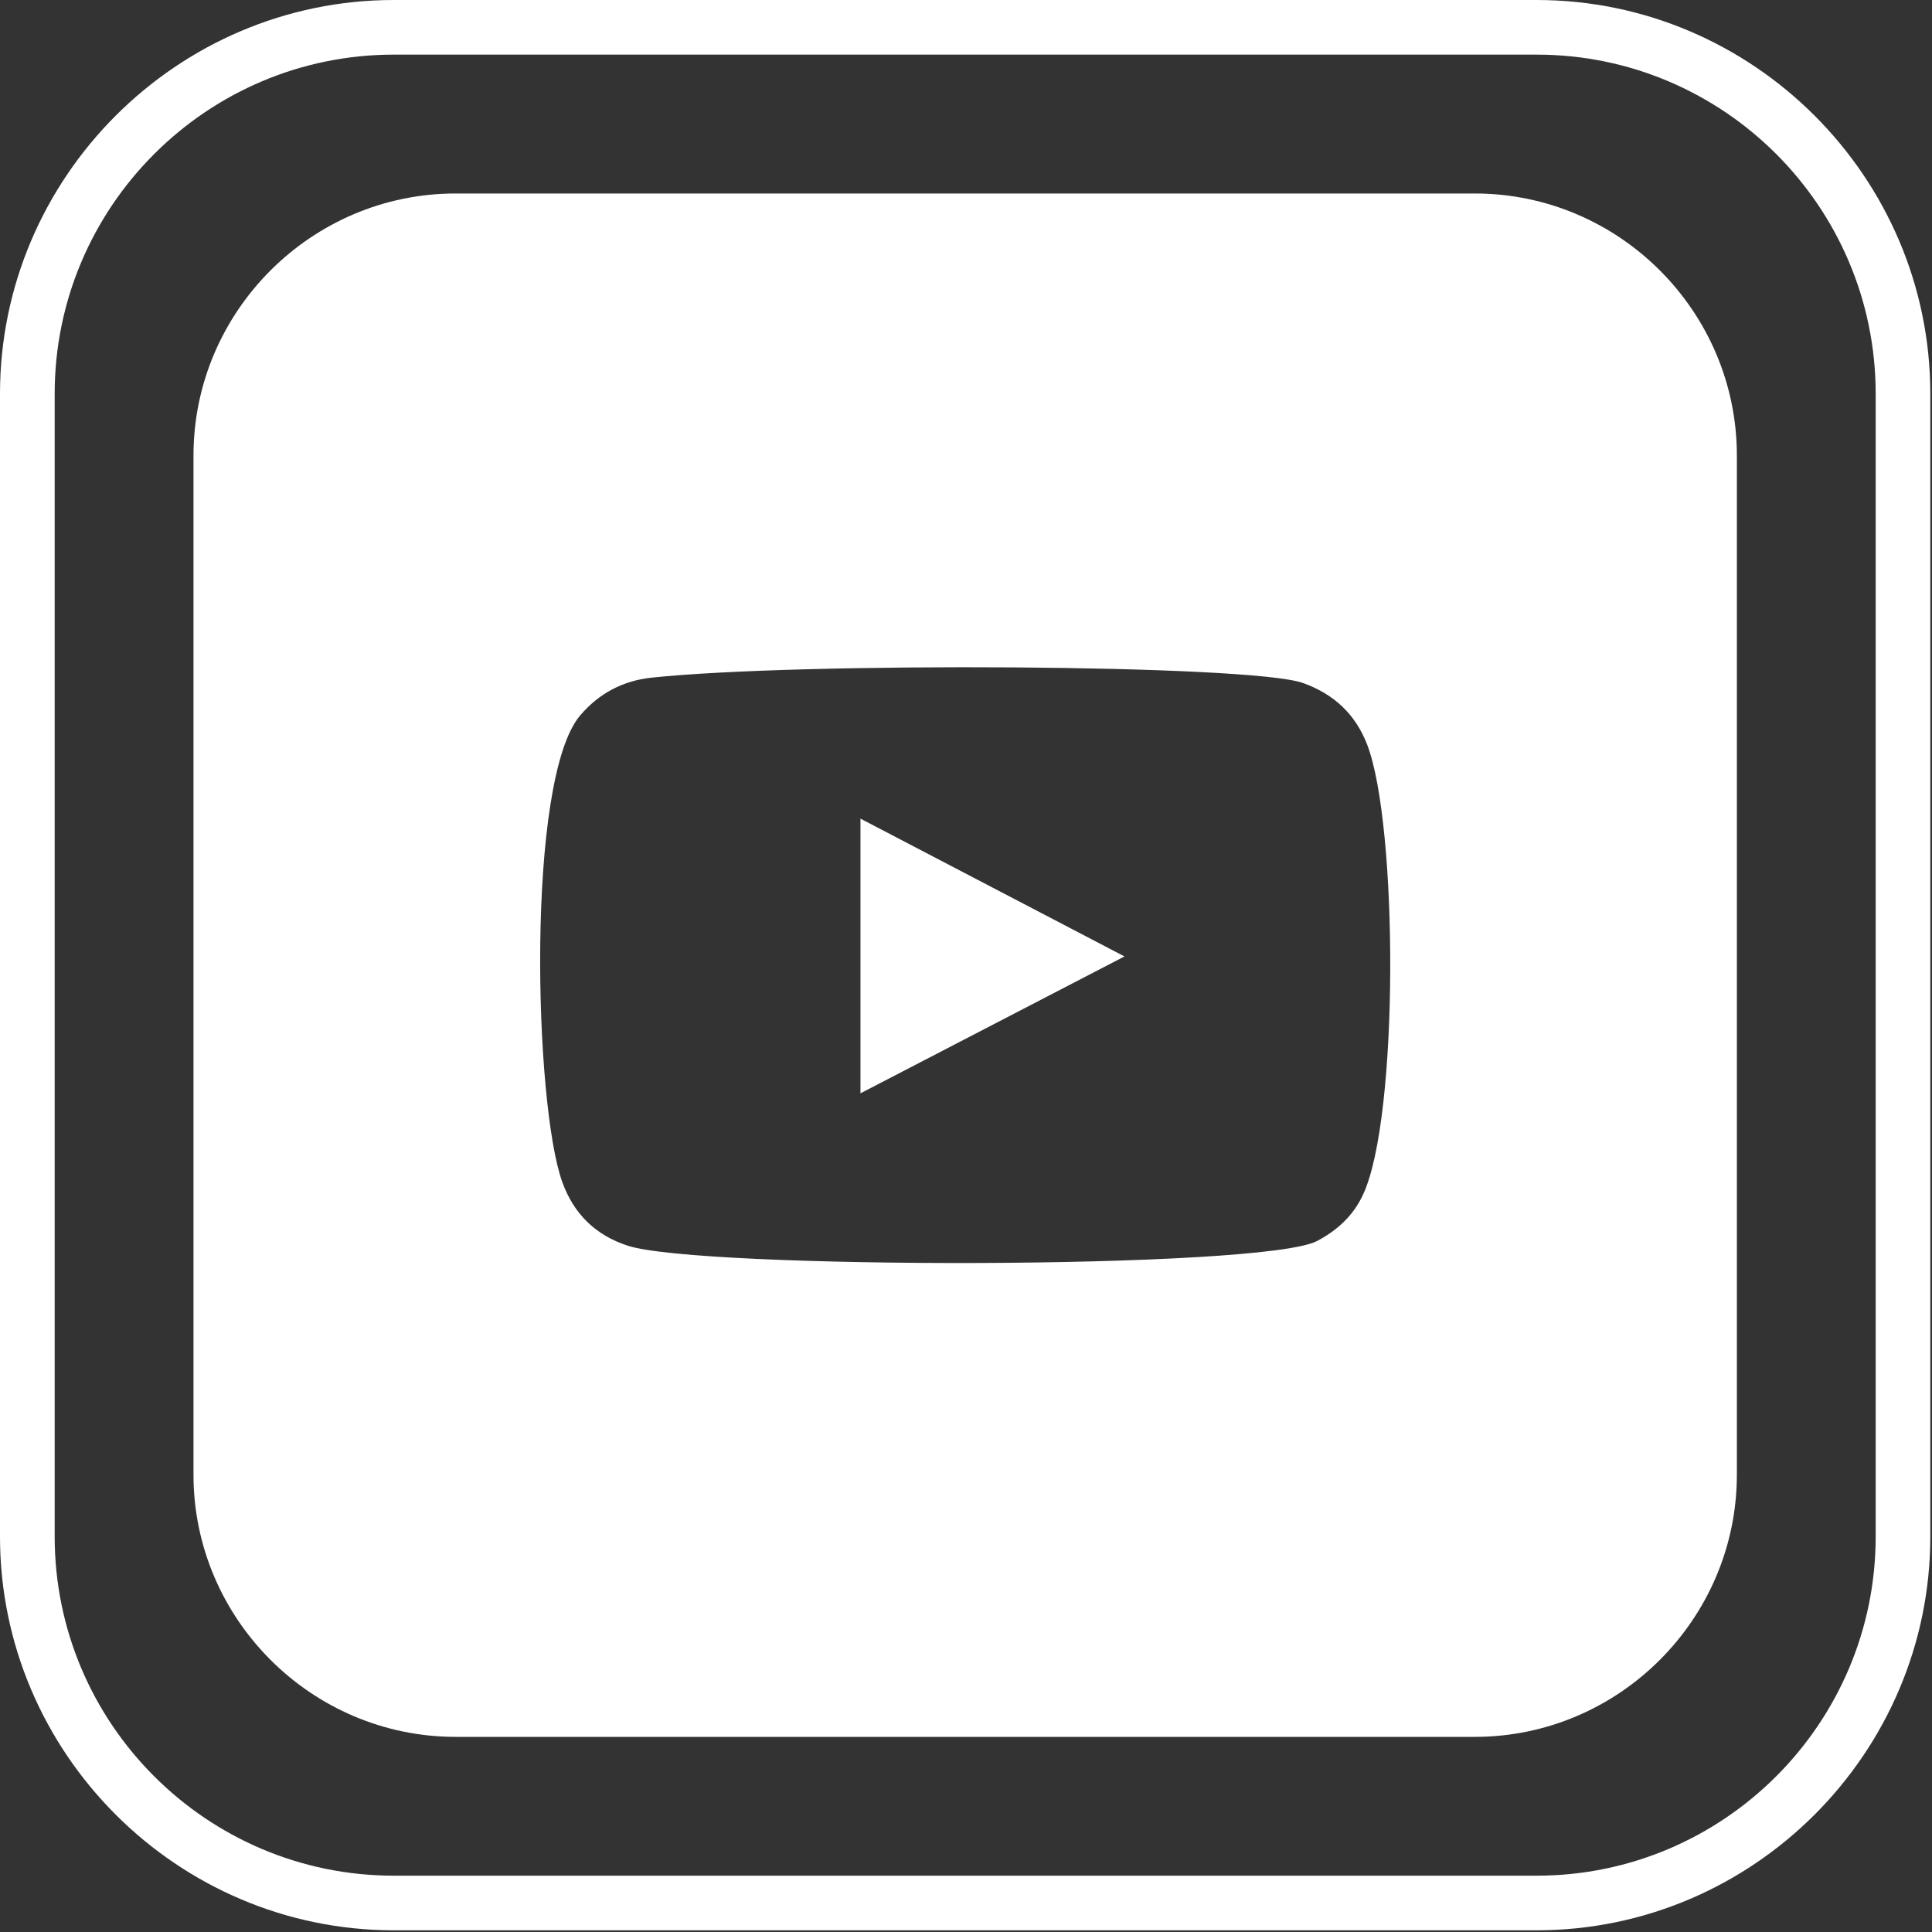 <?xml version="1.0" encoding="utf-8"?>
<!-- Generator: Adobe Illustrator 16.0.3, SVG Export Plug-In . SVG Version: 6.00 Build 0)  -->
<!DOCTYPE svg PUBLIC "-//W3C//DTD SVG 1.1//EN" "http://www.w3.org/Graphics/SVG/1.1/DTD/svg11.dtd">
<svg version="1.1" id="Layer_2" xmlns="http://www.w3.org/2000/svg" xmlns:xlink="http://www.w3.org/1999/xlink" x="0px" y="0px"
	 width="40px" height="40px" viewBox="0 0 40 40" enable-background="new 0 0 40 40" xml:space="preserve">
<rect x="0" y="0" width="40" height="40" fill="#333333" stroke="none"/>
<g>
	<path fill="#FFFFFF" d="M31.813,1.131c3.873,0,7.021,3.15,7.021,7.022v23.66c0,3.871-3.148,7.021-7.021,7.021H8.153
		c-3.871,0-7.021-3.149-7.021-7.021V8.153c0-3.872,3.15-7.022,7.021-7.022H31.813 M31.813,0H8.153C3.669,0,0,3.669,0,8.153v23.66
		c0,4.482,3.669,8.152,8.153,8.152h23.66c4.483,0,8.152-3.67,8.152-8.152V8.153C39.965,3.669,36.296,0,31.813,0L31.813,0z"/>
	<g>
		<path fill="#FFFFFF" d="M30.534,4.006H9.433c-2.985,0-5.427,2.441-5.427,5.426v21.101c0,2.984,2.443,5.427,5.427,5.427h21.1
			c2.986,0,5.426-2.442,5.427-5.427V9.432C35.96,6.447,33.52,4.006,30.534,4.006z M28.221,24.732
			c-0.201,0.435-0.533,0.74-0.951,0.961c-1.131,0.595-12.787,0.588-14.276,0.097c-0.664-0.218-1.111-0.653-1.351-1.313
			c-0.585-1.607-0.758-8.337,0.368-9.664c0.385-0.453,0.88-0.718,1.471-0.782c3.035-0.326,12.416-0.28,13.496,0.11
			c0.635,0.228,1.084,0.642,1.328,1.276C28.945,17.08,28.968,23.13,28.221,24.732z"/>
		<path fill="#FFFFFF" d="M17.815,22.636c1.825-0.946,3.634-1.884,5.466-2.834c-1.836-0.958-3.643-1.901-5.466-2.853
			C17.815,18.85,17.815,20.73,17.815,22.636z"/>
	</g>
</g>
</svg>
